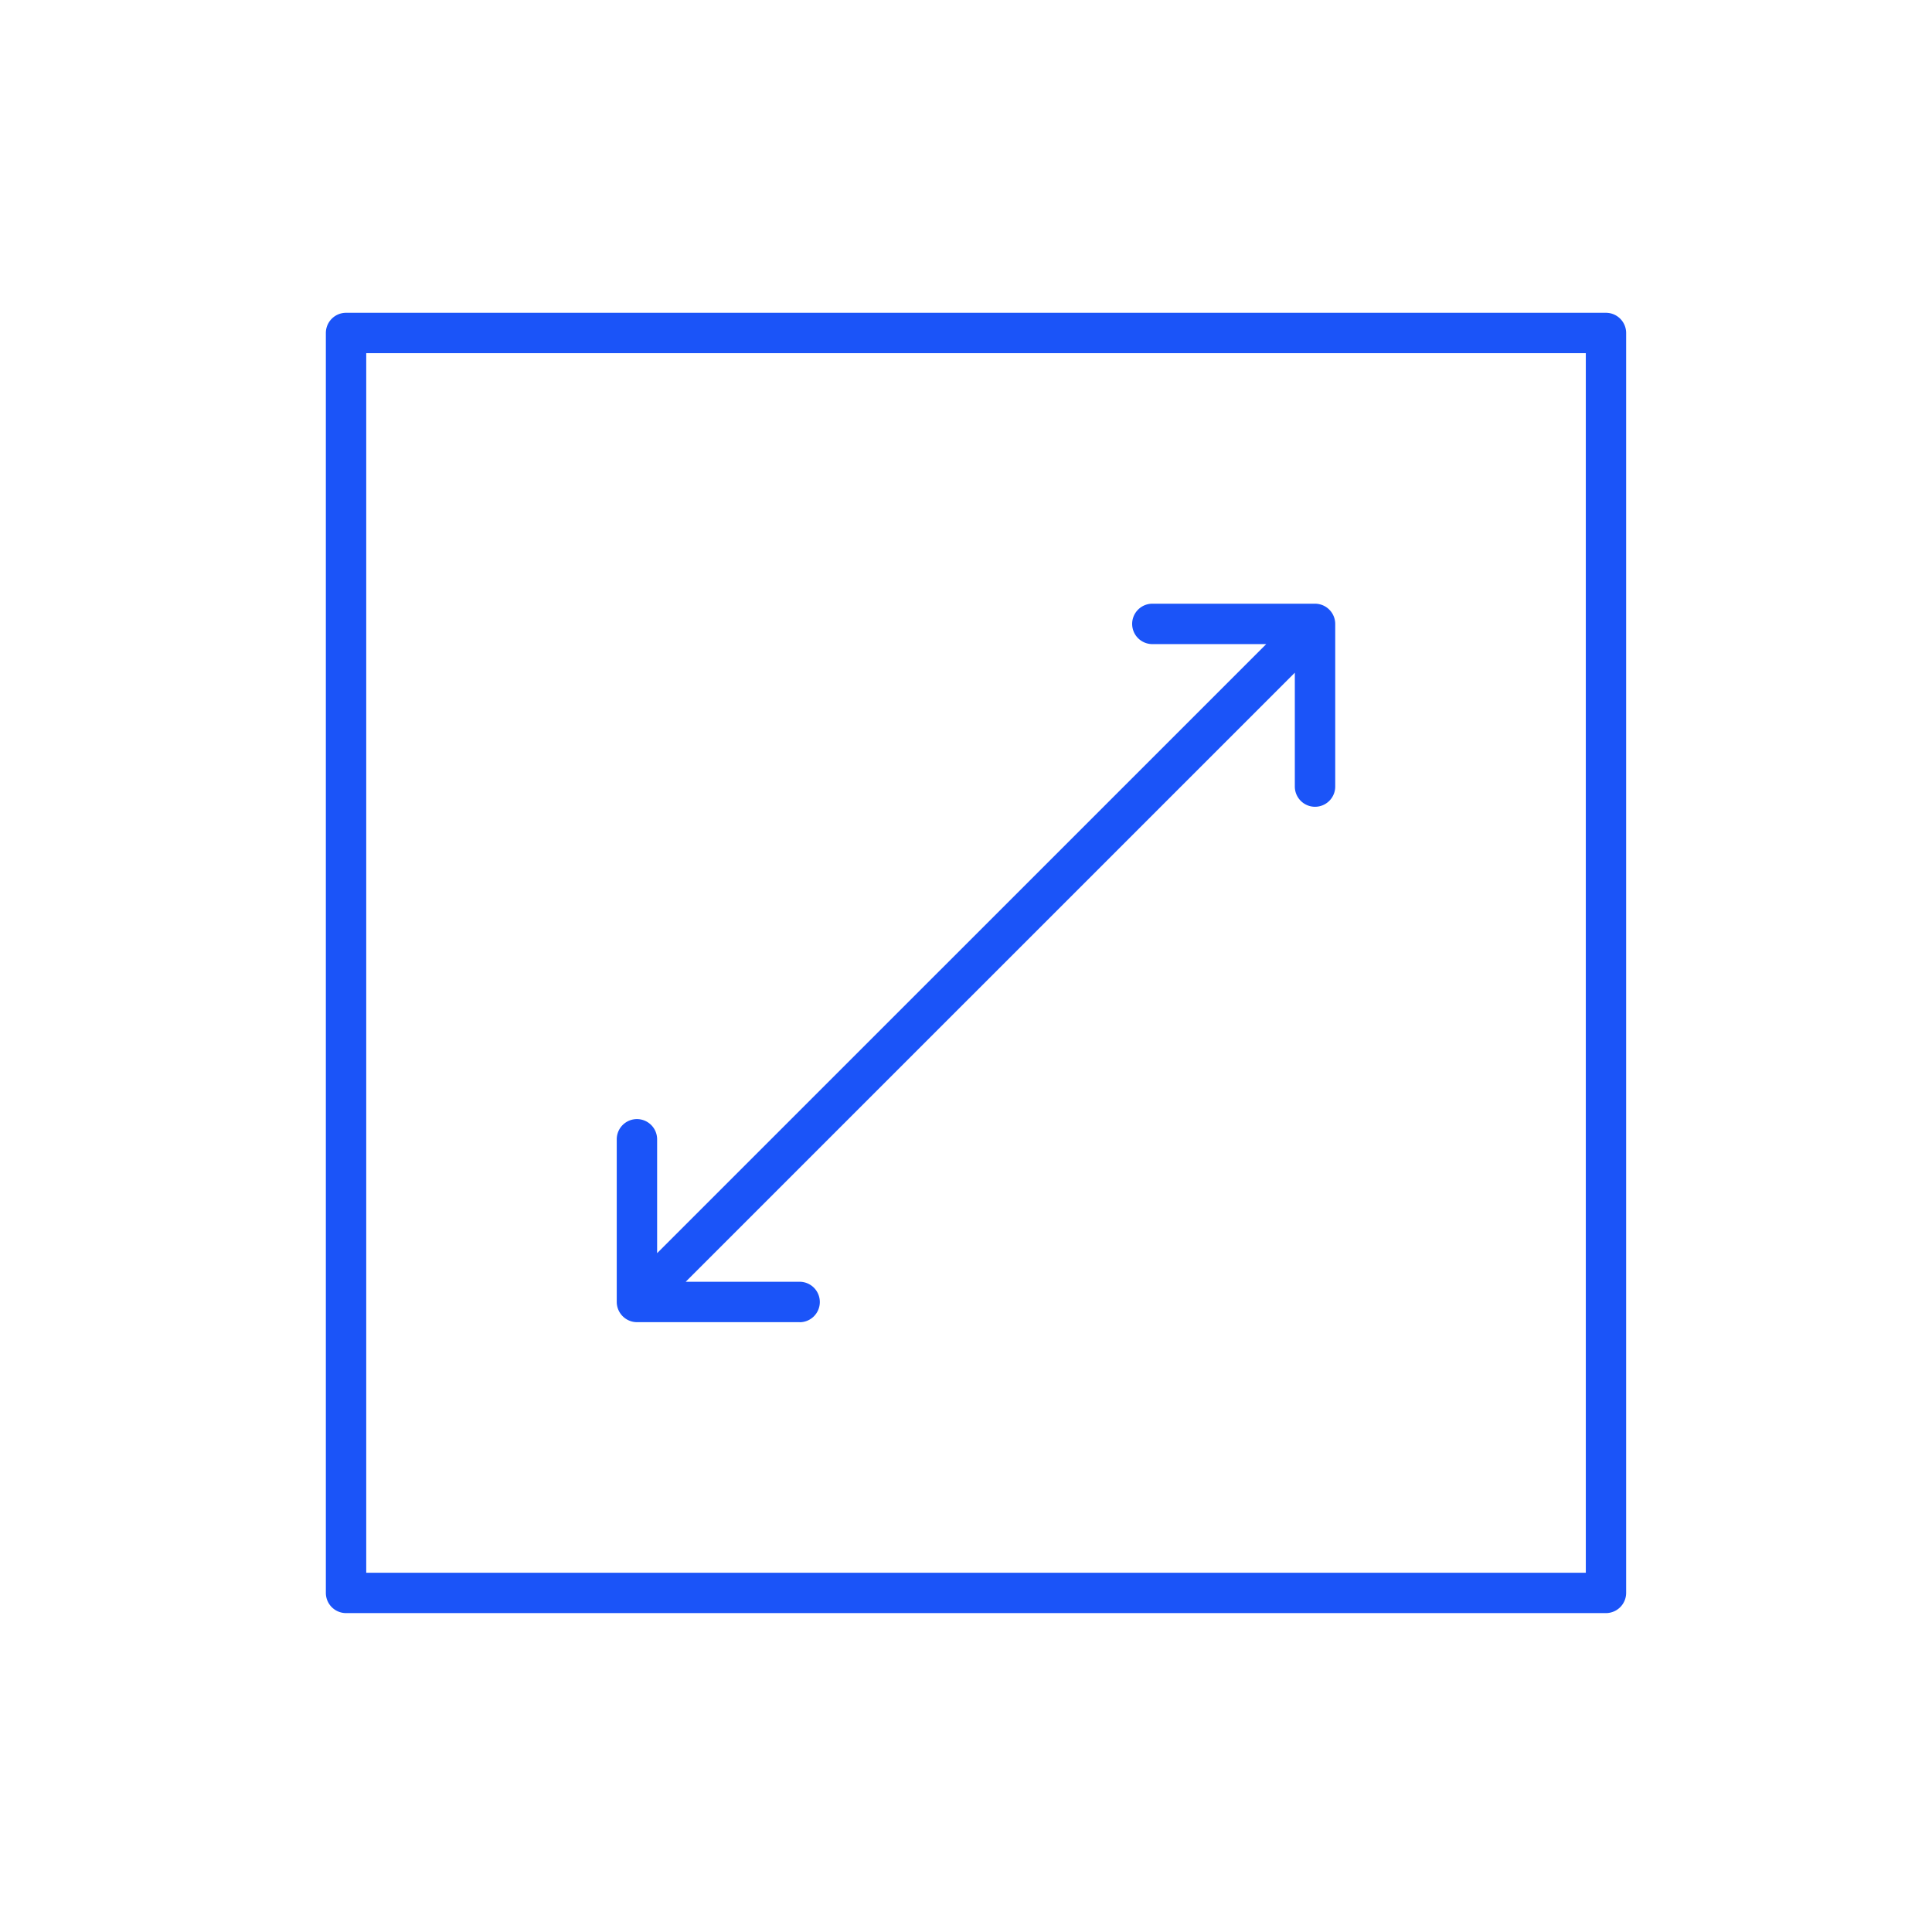 <?xml version="1.0" encoding="UTF-8"?> <svg xmlns="http://www.w3.org/2000/svg" id="Group_8" data-name="Group 8" width="80" height="80" viewBox="0 0 80 80"><rect id="Rectangle_13" data-name="Rectangle 13" width="80" height="80" fill="#fff" opacity="0"></rect><path id="Subtraction_8" data-name="Subtraction 8" d="M-1314.493-1427.656h-52.17a.837.837,0,0,1-.836-.837v-52.169a.837.837,0,0,1,.836-.837h52.17a.837.837,0,0,1,.836.837v52.169A.838.838,0,0,1-1314.493-1427.656Zm-51.334-52.17v50.5h50.5l0-50.5Zm17.946,40.123h-6.736a.827.827,0,0,1-.319-.064.842.842,0,0,1-.453-.452.834.834,0,0,1-.065-.32v-6.736a.837.837,0,0,1,.836-.837.838.838,0,0,1,.836.837v4.715l25.222-25.22h-4.715a.837.837,0,0,1-.837-.836.838.838,0,0,1,.837-.837h6.735a.845.845,0,0,1,.32.064.841.841,0,0,1,.452.452.839.839,0,0,1,.065.321v6.735a.838.838,0,0,1-.837.837.838.838,0,0,1-.836-.837v-4.715l-25.222,25.22h4.716a.838.838,0,0,1,.837.837A.837.837,0,0,1-1347.881-1439.7Z" transform="translate(1380.992 1494.451)" fill="#1b54f8"></path></svg> 